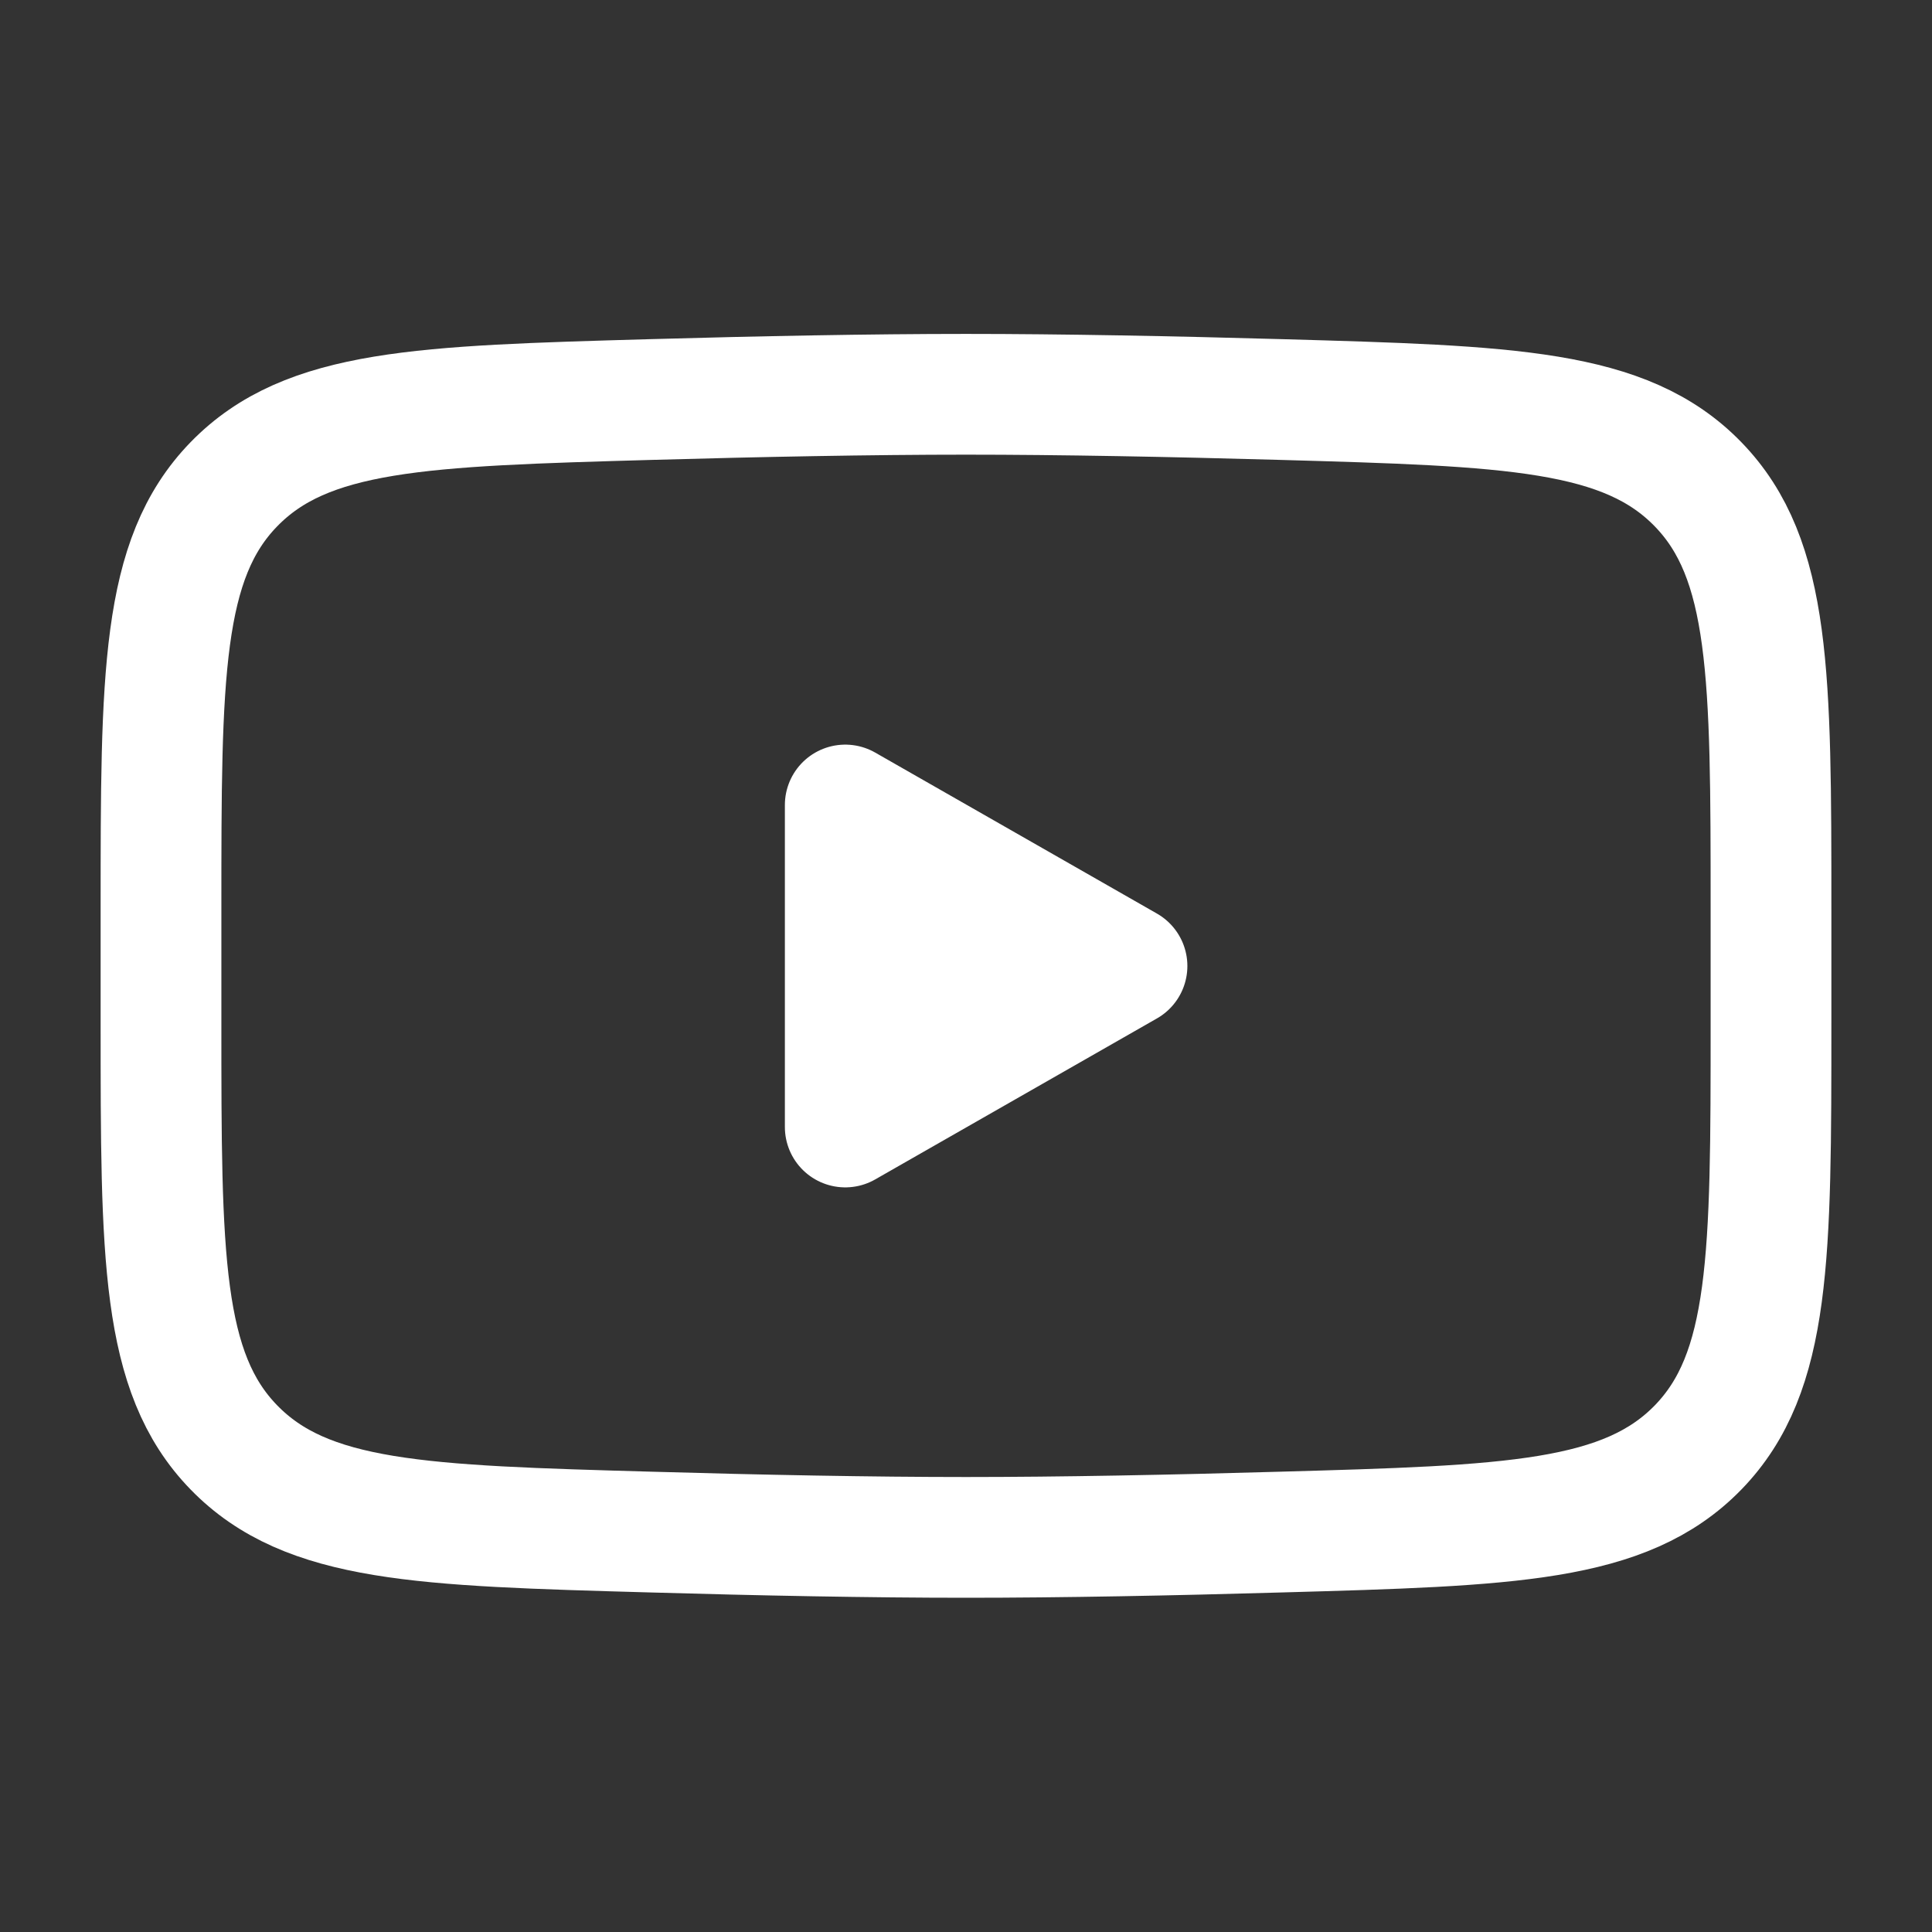 <svg width="24" height="24" viewBox="0 0 24 24" fill="none" xmlns="http://www.w3.org/2000/svg">
<rect x="0" y="0" width="24" height="24" fill="#333333" stroke="none"/>
<path d="M14 12L10.5 14V10L14 12Z" fill="white" stroke="white" stroke-width="1.5" stroke-linecap="round" stroke-linejoin="round"/>
<path d="M2 12.706V11.29C2 8.395 2 6.947 2.905 6.016C3.811 5.084 5.237 5.044 8.088 4.963C9.438 4.925 10.818 4.898 12 4.898C13.182 4.898 14.561 4.925 15.912 4.963C18.763 5.044 20.189 5.084 21.094 6.016C21.999 6.948 22 8.396 22 11.29V12.705C22 15.601 22 17.048 21.095 17.98C20.189 18.911 18.764 18.952 15.912 19.032C14.562 19.071 13.182 19.098 12 19.098C10.818 19.098 9.439 19.071 8.088 19.032C5.237 18.952 3.811 18.912 2.905 17.98C1.999 17.048 2 15.6 2 12.706Z" stroke="white" stroke-width="1.5"/>
</svg>
